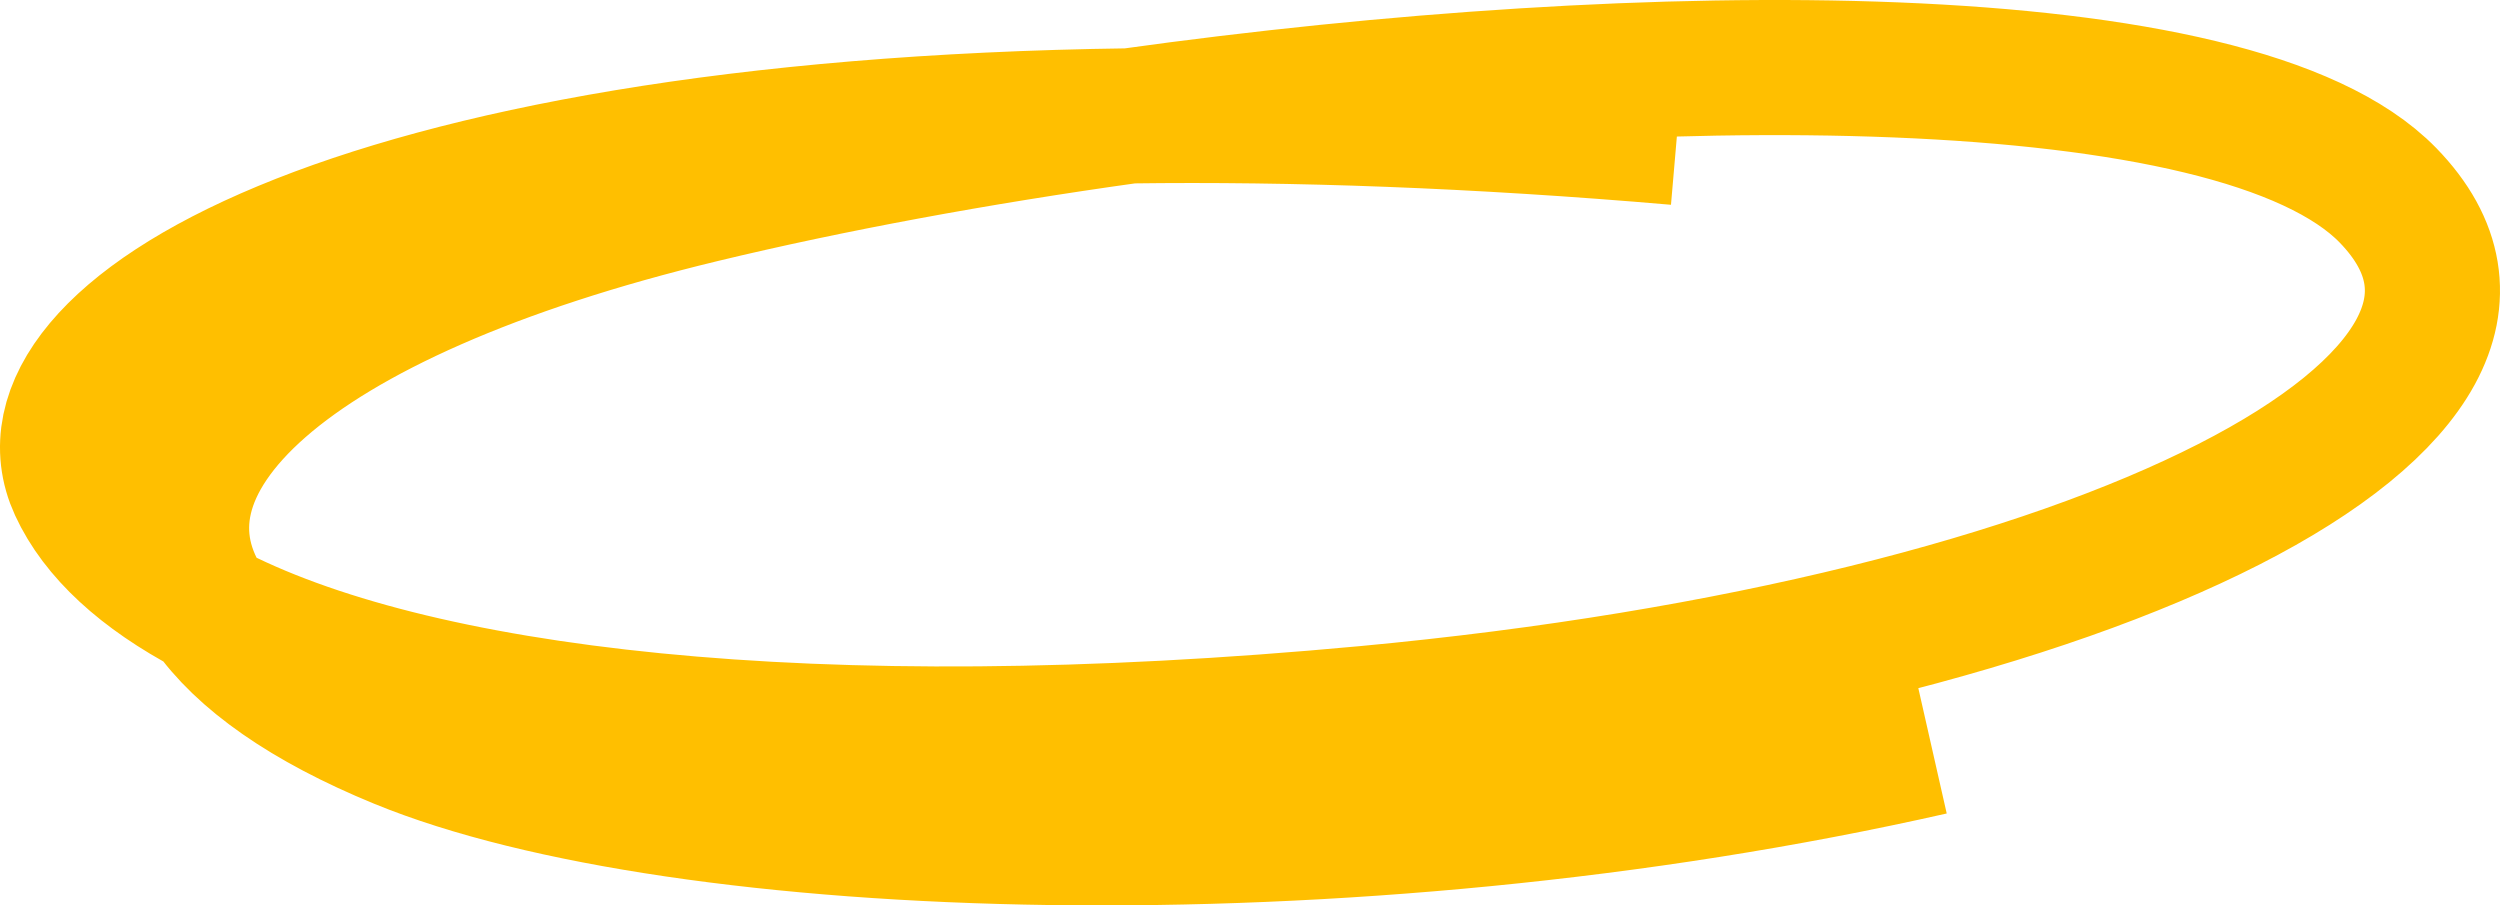 <svg width="185" height="67" viewBox="0 0 185 67" fill="none" xmlns="http://www.w3.org/2000/svg">
<path d="M15.448 45.087C30.304 52.924 59.934 56.634 101.104 52.791C155.937 47.673 191.274 29.436 176.711 14.454C165.473 2.893 121.935 3.229 83.617 8.574M15.448 45.087C10.518 42.485 7.214 39.43 5.657 36.044C0.486 24.804 25.784 9.355 83.617 8.574M15.448 45.087C8.123 34.454 20.917 21.939 51.949 14.454C61.4 12.175 72.28 10.155 83.617 8.574M15.448 45.087C17.895 48.638 22.586 51.98 29.593 54.854C50.371 63.378 99.513 65.162 142.952 55.321M83.617 8.574C95.683 8.411 109.165 8.886 124.082 10.172" stroke="#FFBF00" stroke-width="10"/>
</svg>
